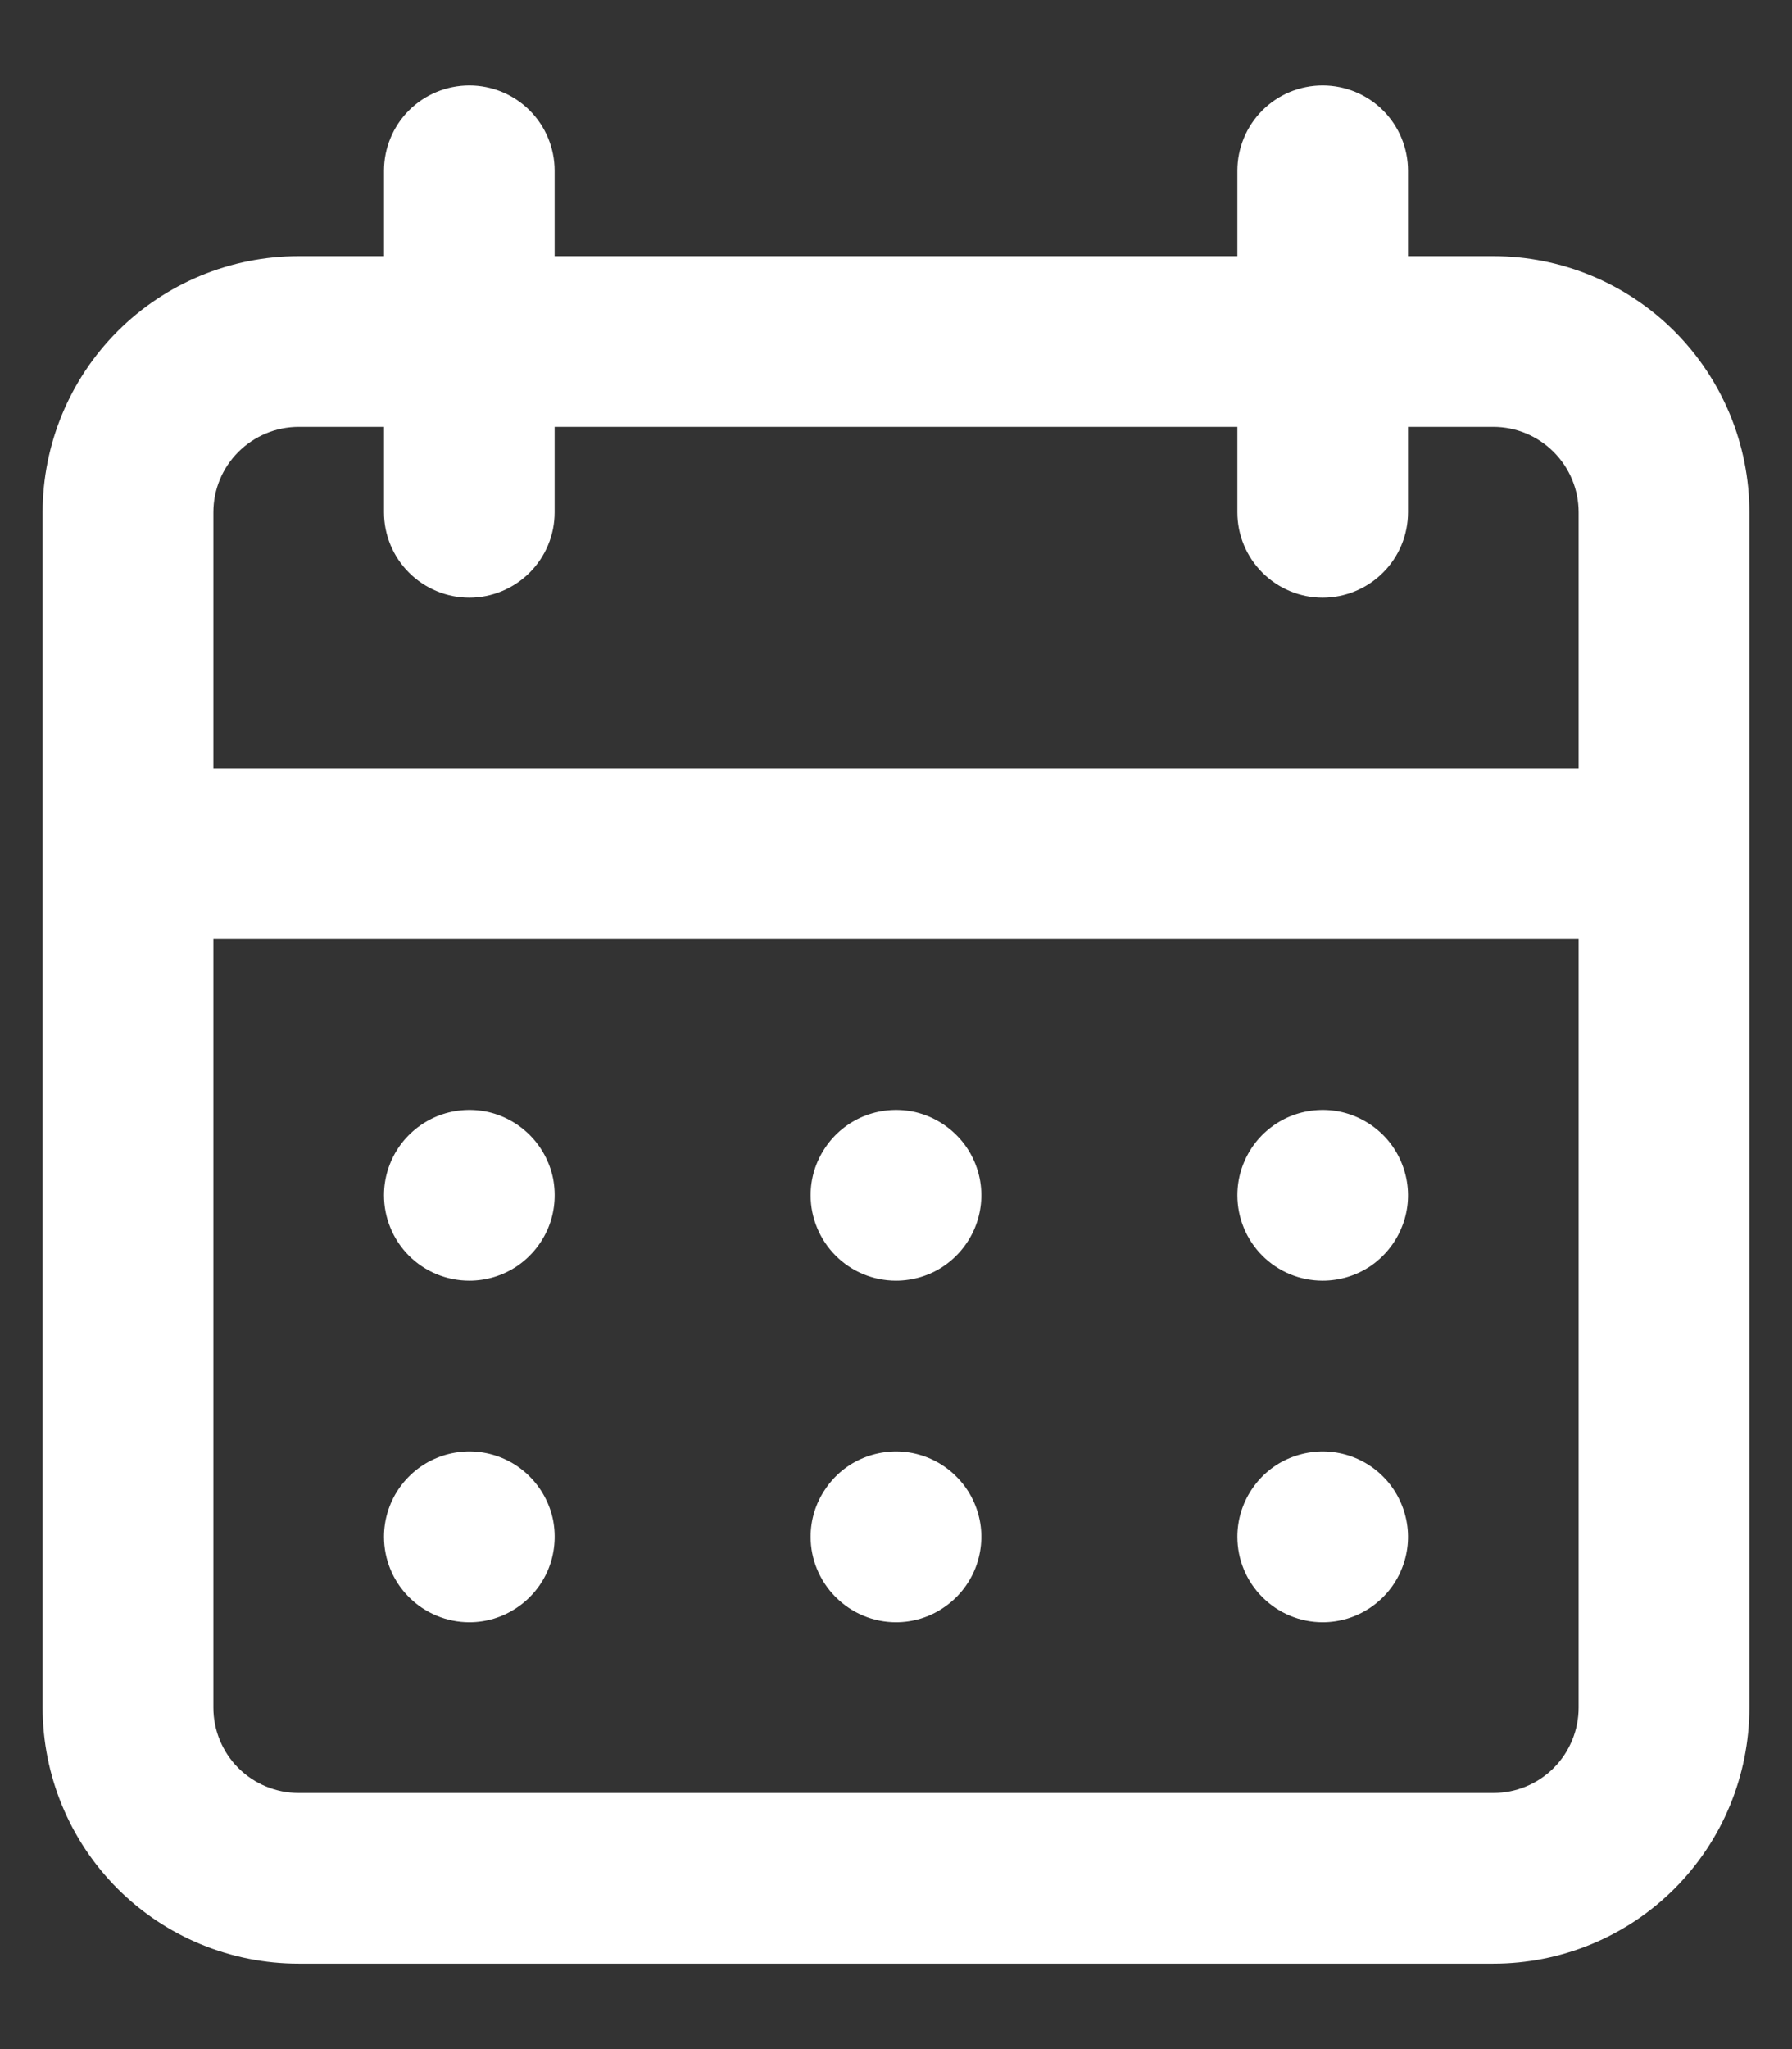 <svg width="14" height="16" viewBox="0 0 14 16" fill="none" xmlns="http://www.w3.org/2000/svg">
<rect x="0" y="0" width="14" height="16" fill="#333333" stroke="none"/>
<path d="M7 12.667C7.132 12.667 7.261 12.628 7.37 12.554C7.48 12.481 7.565 12.377 7.616 12.255C7.666 12.133 7.68 11.999 7.654 11.87C7.628 11.741 7.565 11.622 7.471 11.529C7.378 11.435 7.259 11.372 7.13 11.346C7.001 11.32 6.867 11.334 6.745 11.384C6.623 11.434 6.519 11.52 6.446 11.63C6.372 11.739 6.333 11.868 6.333 12C6.333 12.177 6.404 12.346 6.529 12.471C6.654 12.596 6.823 12.667 7 12.667ZM10.333 12.667C10.465 12.667 10.594 12.628 10.704 12.554C10.813 12.481 10.899 12.377 10.949 12.255C11 12.133 11.013 11.999 10.987 11.87C10.961 11.741 10.898 11.622 10.805 11.529C10.711 11.435 10.593 11.372 10.463 11.346C10.334 11.32 10.2 11.334 10.078 11.384C9.956 11.434 9.852 11.52 9.779 11.63C9.706 11.739 9.667 11.868 9.667 12C9.667 12.177 9.737 12.346 9.862 12.471C9.987 12.596 10.156 12.667 10.333 12.667ZM10.333 10C10.465 10 10.594 9.961 10.704 9.888C10.813 9.814 10.899 9.71 10.949 9.588C11 9.467 11.013 9.333 10.987 9.203C10.961 9.074 10.898 8.955 10.805 8.862C10.711 8.769 10.593 8.705 10.463 8.679C10.334 8.654 10.2 8.667 10.078 8.717C9.956 8.768 9.852 8.853 9.779 8.963C9.706 9.073 9.667 9.201 9.667 9.333C9.667 9.51 9.737 9.68 9.862 9.805C9.987 9.93 10.156 10 10.333 10ZM7 10C7.132 10 7.261 9.961 7.37 9.888C7.48 9.814 7.565 9.71 7.616 9.588C7.666 9.467 7.68 9.333 7.654 9.203C7.628 9.074 7.565 8.955 7.471 8.862C7.378 8.769 7.259 8.705 7.13 8.679C7.001 8.654 6.867 8.667 6.745 8.717C6.623 8.768 6.519 8.853 6.446 8.963C6.372 9.073 6.333 9.201 6.333 9.333C6.333 9.51 6.404 9.68 6.529 9.805C6.654 9.93 6.823 10 7 10ZM11.667 2H11V1.333C11 1.157 10.93 0.987 10.805 0.862C10.68 0.737 10.51 0.667 10.333 0.667C10.156 0.667 9.987 0.737 9.862 0.862C9.737 0.987 9.667 1.157 9.667 1.333V2H4.333V1.333C4.333 1.157 4.263 0.987 4.138 0.862C4.013 0.737 3.843 0.667 3.667 0.667C3.49 0.667 3.32 0.737 3.195 0.862C3.07 0.987 3 1.157 3 1.333V2H2.333C1.803 2 1.294 2.211 0.919 2.586C0.544 2.961 0.333 3.47 0.333 4V13.333C0.333 13.864 0.544 14.373 0.919 14.748C1.294 15.123 1.803 15.333 2.333 15.333H11.667C12.197 15.333 12.706 15.123 13.081 14.748C13.456 14.373 13.667 13.864 13.667 13.333V4C13.667 3.47 13.456 2.961 13.081 2.586C12.706 2.211 12.197 2 11.667 2ZM12.333 13.333C12.333 13.51 12.263 13.68 12.138 13.805C12.013 13.93 11.844 14 11.667 14H2.333C2.157 14 1.987 13.93 1.862 13.805C1.737 13.68 1.667 13.51 1.667 13.333V7.333H12.333V13.333ZM12.333 6H1.667V4C1.667 3.823 1.737 3.654 1.862 3.529C1.987 3.404 2.157 3.333 2.333 3.333H3V4C3 4.177 3.07 4.346 3.195 4.471C3.32 4.596 3.49 4.667 3.667 4.667C3.843 4.667 4.013 4.596 4.138 4.471C4.263 4.346 4.333 4.177 4.333 4V3.333H9.667V4C9.667 4.177 9.737 4.346 9.862 4.471C9.987 4.596 10.156 4.667 10.333 4.667C10.51 4.667 10.68 4.596 10.805 4.471C10.93 4.346 11 4.177 11 4V3.333H11.667C11.844 3.333 12.013 3.404 12.138 3.529C12.263 3.654 12.333 3.823 12.333 4V6ZM3.667 10C3.799 10 3.927 9.961 4.037 9.888C4.147 9.814 4.232 9.71 4.283 9.588C4.333 9.467 4.346 9.333 4.321 9.203C4.295 9.074 4.231 8.955 4.138 8.862C4.045 8.769 3.926 8.705 3.797 8.679C3.667 8.654 3.533 8.667 3.412 8.717C3.29 8.768 3.186 8.853 3.112 8.963C3.039 9.073 3 9.201 3 9.333C3 9.51 3.07 9.68 3.195 9.805C3.32 9.93 3.49 10 3.667 10ZM3.667 12.667C3.799 12.667 3.927 12.628 4.037 12.554C4.147 12.481 4.232 12.377 4.283 12.255C4.333 12.133 4.346 11.999 4.321 11.87C4.295 11.741 4.231 11.622 4.138 11.529C4.045 11.435 3.926 11.372 3.797 11.346C3.667 11.32 3.533 11.334 3.412 11.384C3.29 11.434 3.186 11.52 3.112 11.63C3.039 11.739 3 11.868 3 12C3 12.177 3.07 12.346 3.195 12.471C3.32 12.596 3.49 12.667 3.667 12.667Z" fill="white"/>
</svg>
